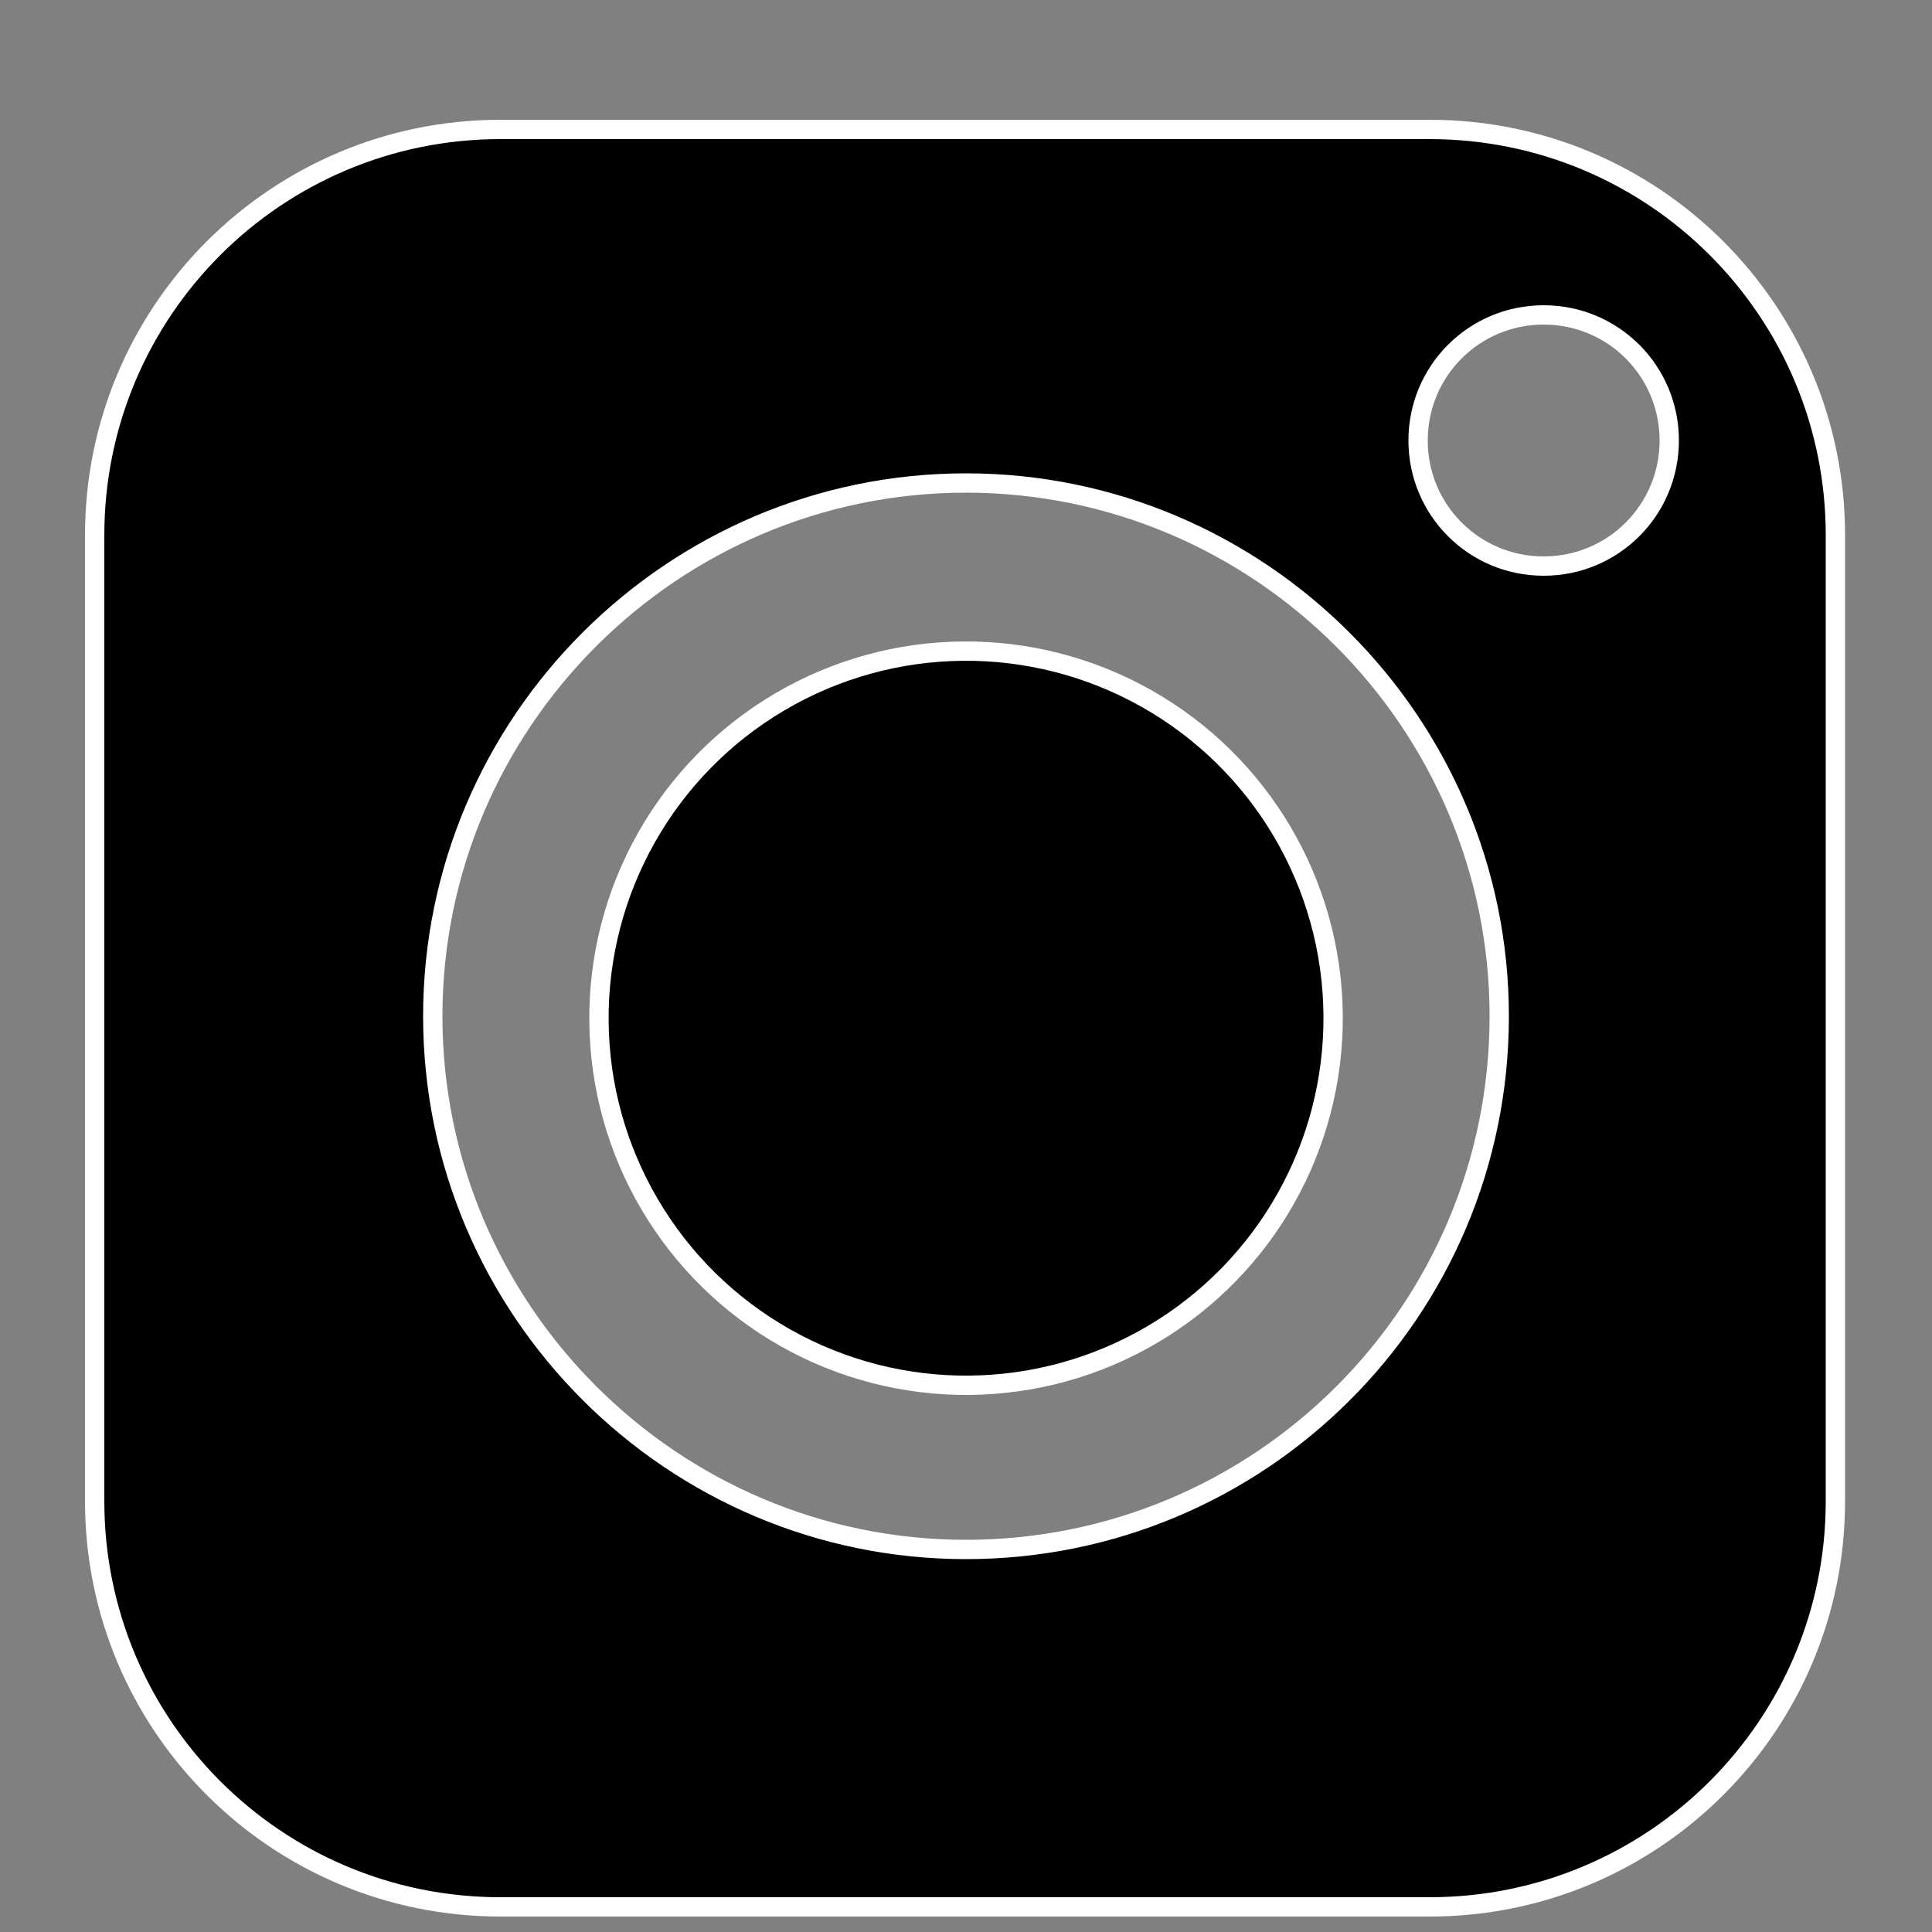 <?xml version="1.0" encoding="utf-8"?>
<!-- Generator: Adobe Illustrator 25.0.0, SVG Export Plug-In . SVG Version: 6.00 Build 0)  -->
<svg version="1.1" id="レイヤー_1" xmlns="http://www.w3.org/2000/svg" xmlns:xlink="http://www.w3.org/1999/xlink" x="0px"
	 y="0px" viewBox="0 0 100 100" style="enable-background:new 0 0 100 100;" xml:space="preserve">
<rect x="0" y="0" width="100" height="100" fill="#808080" stroke="none"/>
<style type="text/css">
	.st0{display:none;fill:#040000;}
	.st1{stroke:#FFFFFF;stroke-miterlimit:10;}
</style>
<path class="st0" d="M34.9,87.2c30.7,0,47.5-25.5,47.5-47.5c0-0.7,0-1.4,0-2.2c3.3-2.4,6.1-5.3,8.3-8.7c-3,1.3-6.2,2.2-9.6,2.6
	c3.4-2.1,6.1-5.3,7.3-9.2c-3.2,1.9-6.8,3.3-10.6,4.1c-3-3.2-7.4-5.3-12.2-5.3c-9.2,0-16.7,7.5-16.7,16.7c0,1.3,0.1,2.6,0.4,3.8
	C35.5,40.9,23.2,34.2,15,24.1c-1.4,2.5-2.3,5.3-2.3,8.4c0,5.8,2.9,10.9,7.4,13.9c-2.7-0.1-5.3-0.8-7.6-2.1c0,0.1,0,0.1,0,0.2
	c0,8.1,5.8,14.8,13.4,16.4c-1.4,0.4-2.9,0.6-4.4,0.6c-1.1,0-2.1-0.1-3.1-0.3c2.1,6.6,8.3,11.5,15.6,11.6C28.3,77.3,21.1,80,13.3,80
	c-1.3,0-2.7-0.1-4-0.2C16.7,84.5,25.5,87.2,34.9,87.2"/>
<path class="st0" d="M72.4,18.8V5.1c0,0-19.4-3.3-26.1,5.1c-2.2,2.7-3.6,5-4.3,8.7c-1.5,7.5-1.3,16.7-1.3,16.7h-13v15H41v38.9h15.2
	V50.7h13l2.2-15H56.8V25.5c0,0,0-6.5,7.2-6.5L72.4,18.8z"/>
<g>
	<ellipse transform="matrix(1 -8.619944e-03 8.619944e-03 1 -0.452 0.433)" class="st1" cx="50" cy="52.7" rx="19" ry="19"/>
	<path class="st1" d="M74,6.7H25.9c-11.6,0-21,9.4-21,21v50c0,11.6,9.4,21,21,21H74c11.6,0,21-9.4,21-21v-50
		C95,16.1,85.6,6.7,74,6.7z M50,80.2c-15.2,0-27.6-12.4-27.6-27.6c0-15.2,12.4-27.6,27.6-27.6c15.2,0,27.6,12.4,27.6,27.6
		C77.6,67.9,65.2,80.2,50,80.2z M79.9,29.3c-3.6,0-6.5-2.9-6.5-6.5s2.9-6.5,6.5-6.5s6.5,2.9,6.5,6.5S83.5,29.3,79.9,29.3z"/>
</g>
</svg>